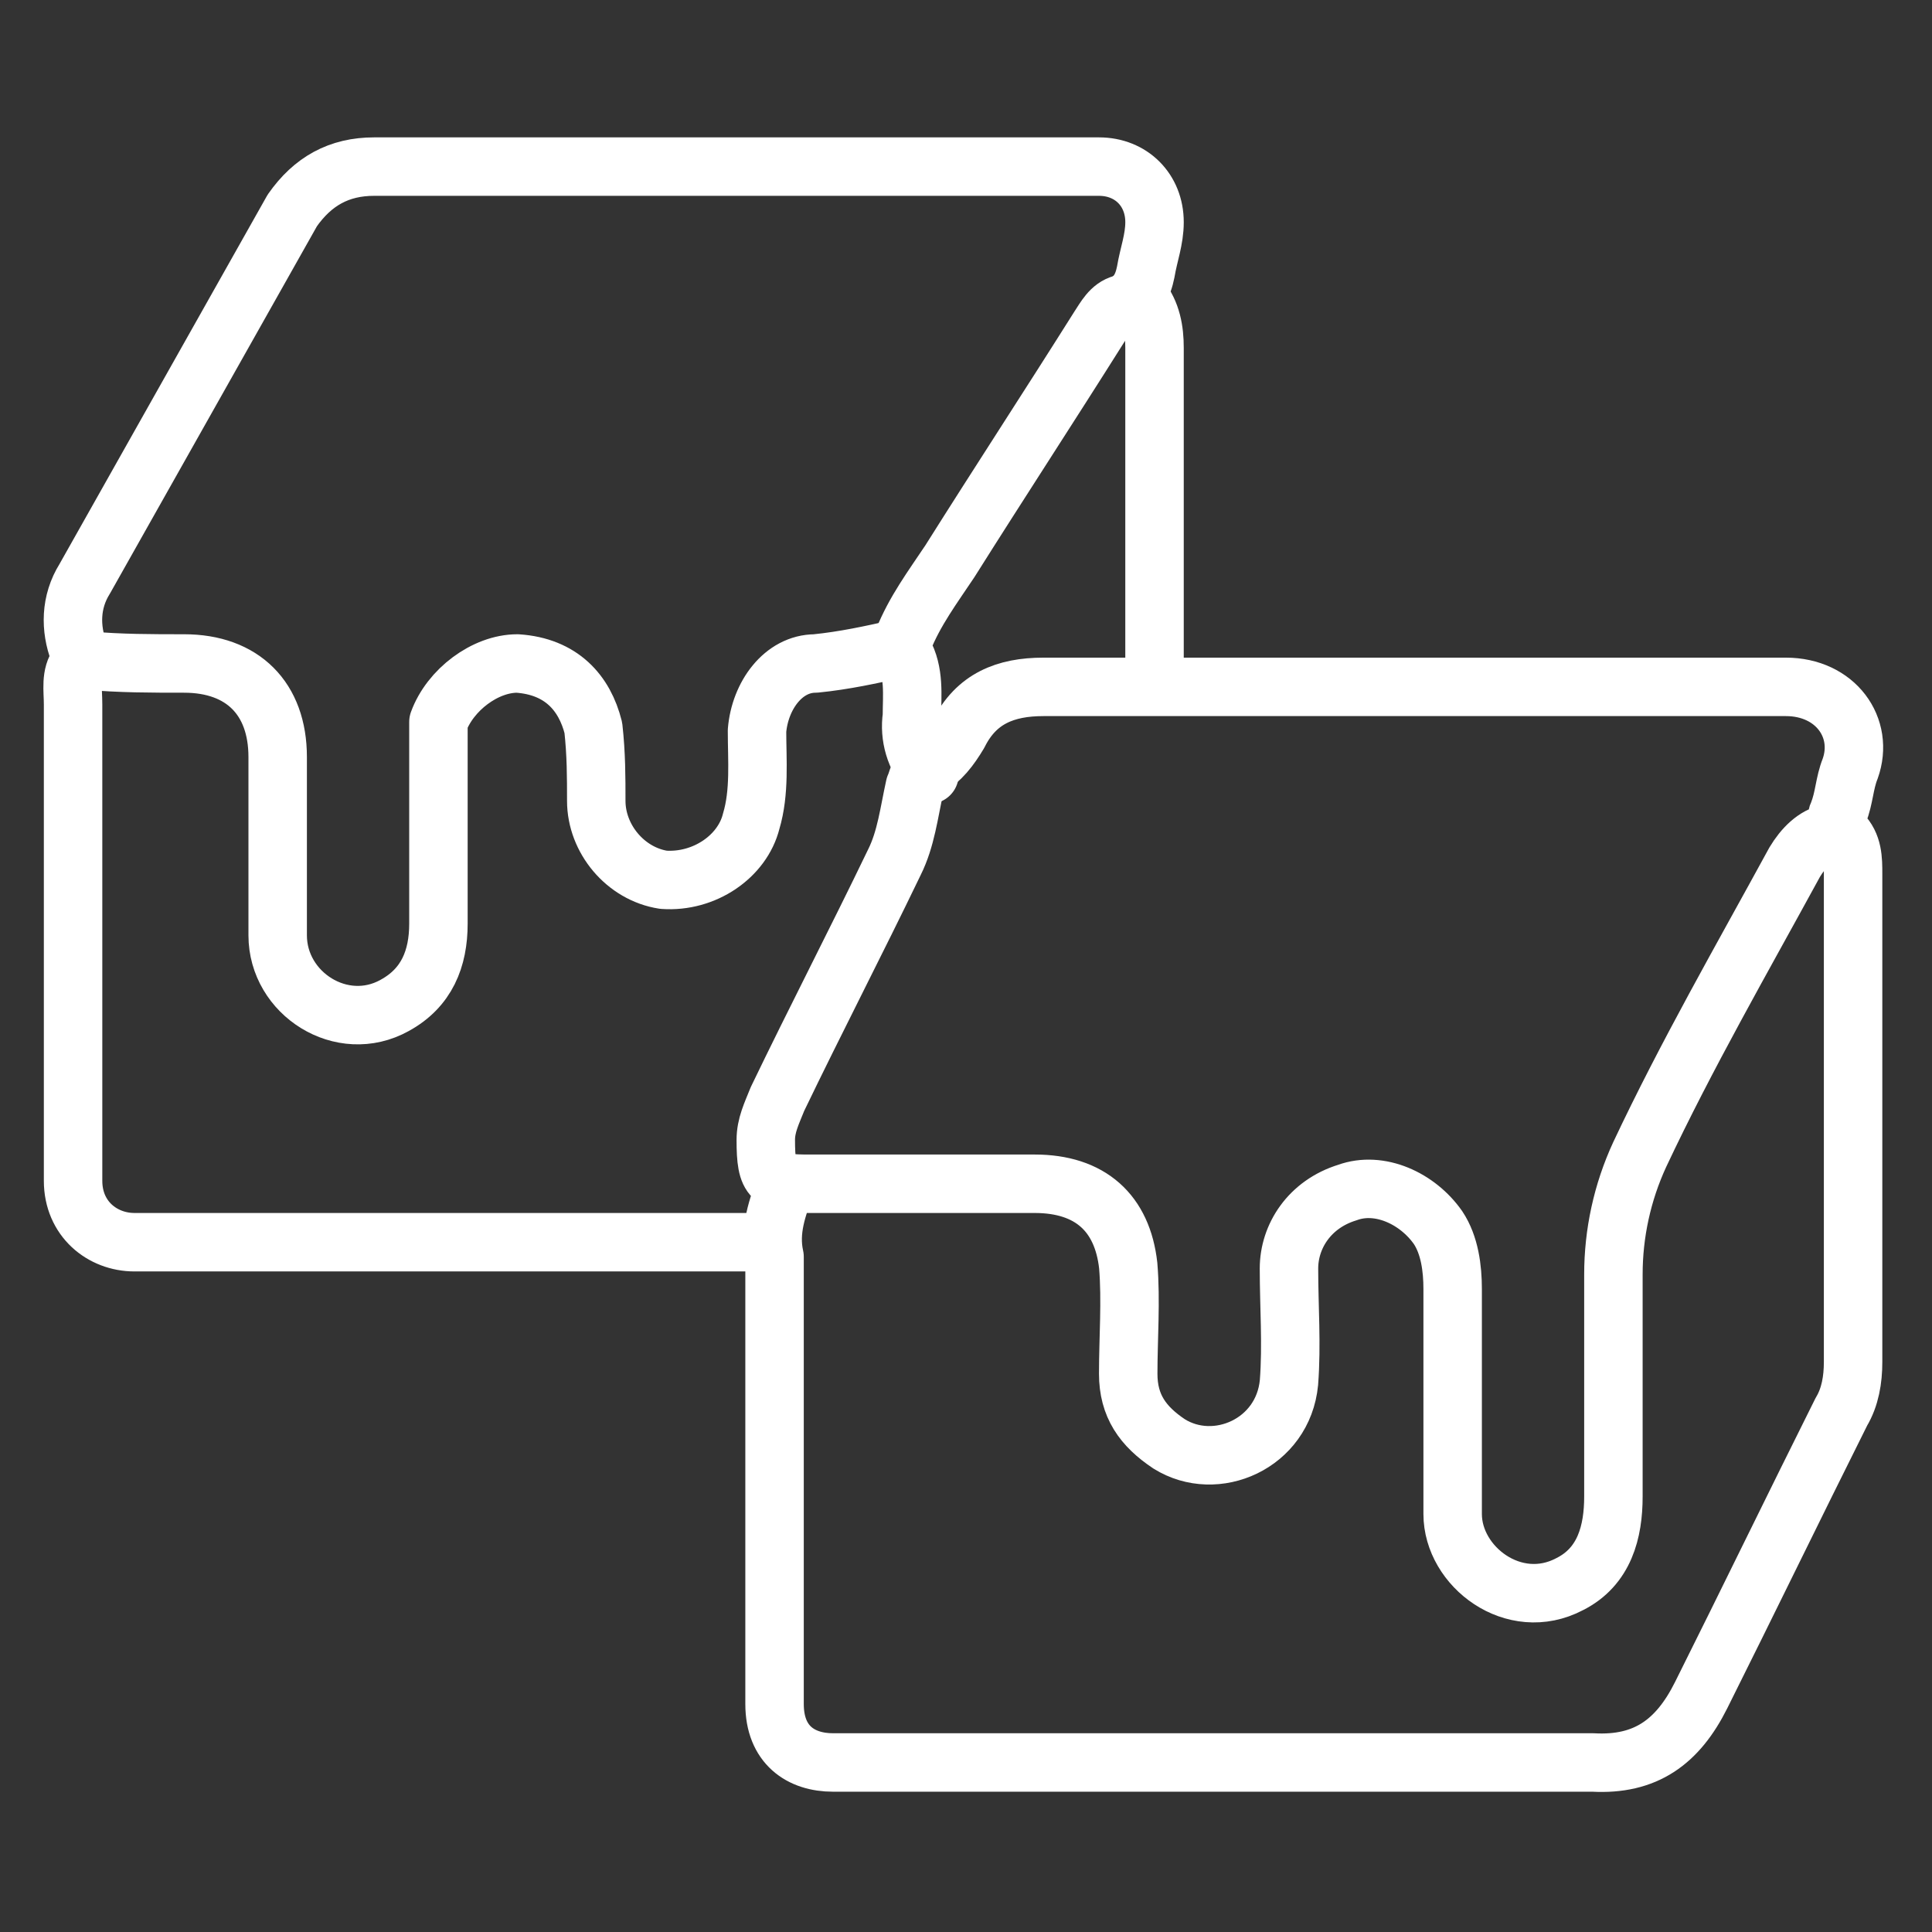 <svg viewBox="0 0 66.1 66.1" version="1.1" xmlns="http://www.w3.org/2000/svg" id="Ebene_1">
  
  <rect x="0" y="0" width="66.1" height="66.1" fill="#333333" stroke="none"/>
  
  <defs>
    <style>
      .st0 {
        fill: none;
        stroke: #fff;
        stroke-linecap: round;
        stroke-linejoin: round;
        stroke-width: 2px;
      }
    </style>
  </defs>
  <g id="zSHLZV.tif">
    <g>
      <path d="M31.8,26.5c-.5-.6-.7-1.3-.6-2,0-.7.1-1.5-.3-2.2-.1-.2,0-.3,0-.4.4-1,1-1.8,1.6-2.7,1.7-2.7,3.4-5.3,5.1-8,.2-.3.4-.7.8-.8.5-.2.7-.6.8-1.1.1-.6.3-1.1.3-1.7,0-1.1-.8-1.9-1.9-1.9-1.2,0-2.5,0-3.7,0-7,0-14.1,0-21.1,0-1.2,0-2.1.5-2.8,1.5l-7.1,12.6c-.5.8-.5,1.7-.2,2.5,0,.2.2.3,0,.4-.3.4-.2.9-.2,1.4,0,5.4,0,10.8,0,16.3,0,1.3,1,2.1,2.1,2.1,7.2,0,14.4,0,21.7,0" class="st0"></path>
      <path d="M26.9,40.5c-.3.8-.6,1.6-.4,2.5,0,.2,0,.4,0,.6,0,4.9,0,9.8,0,14.7,0,1.4.9,2,2,2,5.5,0,11,0,16.5,0h7.4c.7,0,1.4,0,2.1,0,1.8.1,2.9-.7,3.7-2.3,1.6-3.2,3.2-6.5,4.8-9.7.3-.5.4-1.1.4-1.7,0-5.6,0-11.1,0-16.7,0-.5,0-1-.4-1.4-.2-.2-.2-.5-.1-.7.2-.5.2-1,.4-1.5.5-1.4-.5-2.8-2.2-2.8-6.9,0-13.7,0-20.6,0-.8,0-1.6,0-2.5,0-.7,0-1.5,0-2.3,0-1.3,0-2.3.4-2.9,1.6-.3.5-.6.9-1.1,1.2-.3.1-.3.4-.4.6-.2.9-.3,1.8-.7,2.6-1.3,2.7-2.7,5.4-4,8.1-.2.5-.4.9-.4,1.4,0,1.4.2,1.5,1.5,1.5,2.6,0,5.1,0,7.7,0,1.9,0,3,1,3.2,2.8.1,1.2,0,2.5,0,3.7,0,1.1.5,1.8,1.4,2.4,1.6,1,3.9,0,4.1-2.1.1-1.3,0-2.6,0-3.9,0-1.1.7-2.2,2-2.6,1.1-.4,2.4.2,3.1,1.2.4.6.5,1.4.5,2.1,0,2.6,0,5.1,0,7.7,0,1.8,2.1,3.4,4,2.4,1.2-.6,1.5-1.8,1.5-3,0-2.5,0-5.1,0-7.6,0-1.4.3-2.8.9-4.1,1.6-3.4,3.5-6.7,5.3-10,.3-.5.7-.9,1.2-1" class="st0"></path>
      <path d="M30.7,22.2c-.9.2-1.8.4-2.8.5-1.1,0-1.9,1.1-2,2.3,0,1,.1,2.1-.2,3.1-.3,1.2-1.6,2.1-3,2-1.3-.2-2.3-1.4-2.3-2.7,0-.8,0-1.6-.1-2.5-.3-1.2-1.1-2.1-2.6-2.2-1.1,0-2.3.9-2.7,2,0,.2,0,.5,0,.7,0,2.1,0,4.1,0,6.2,0,1.2-.4,2.2-1.5,2.8-1.8,1-4-.4-4-2.4,0-2,0-4,0-6.1,0-2-1.2-3.2-3.2-3.2-1.1,0-2.2,0-3.3-.1" class="st0"></path>
      <path d="M39,10.2c.4.5.5,1.1.5,1.7,0,3.8,0,7.6,0,11.5" class="st0"></path>
    </g>
  </g>
</svg>
